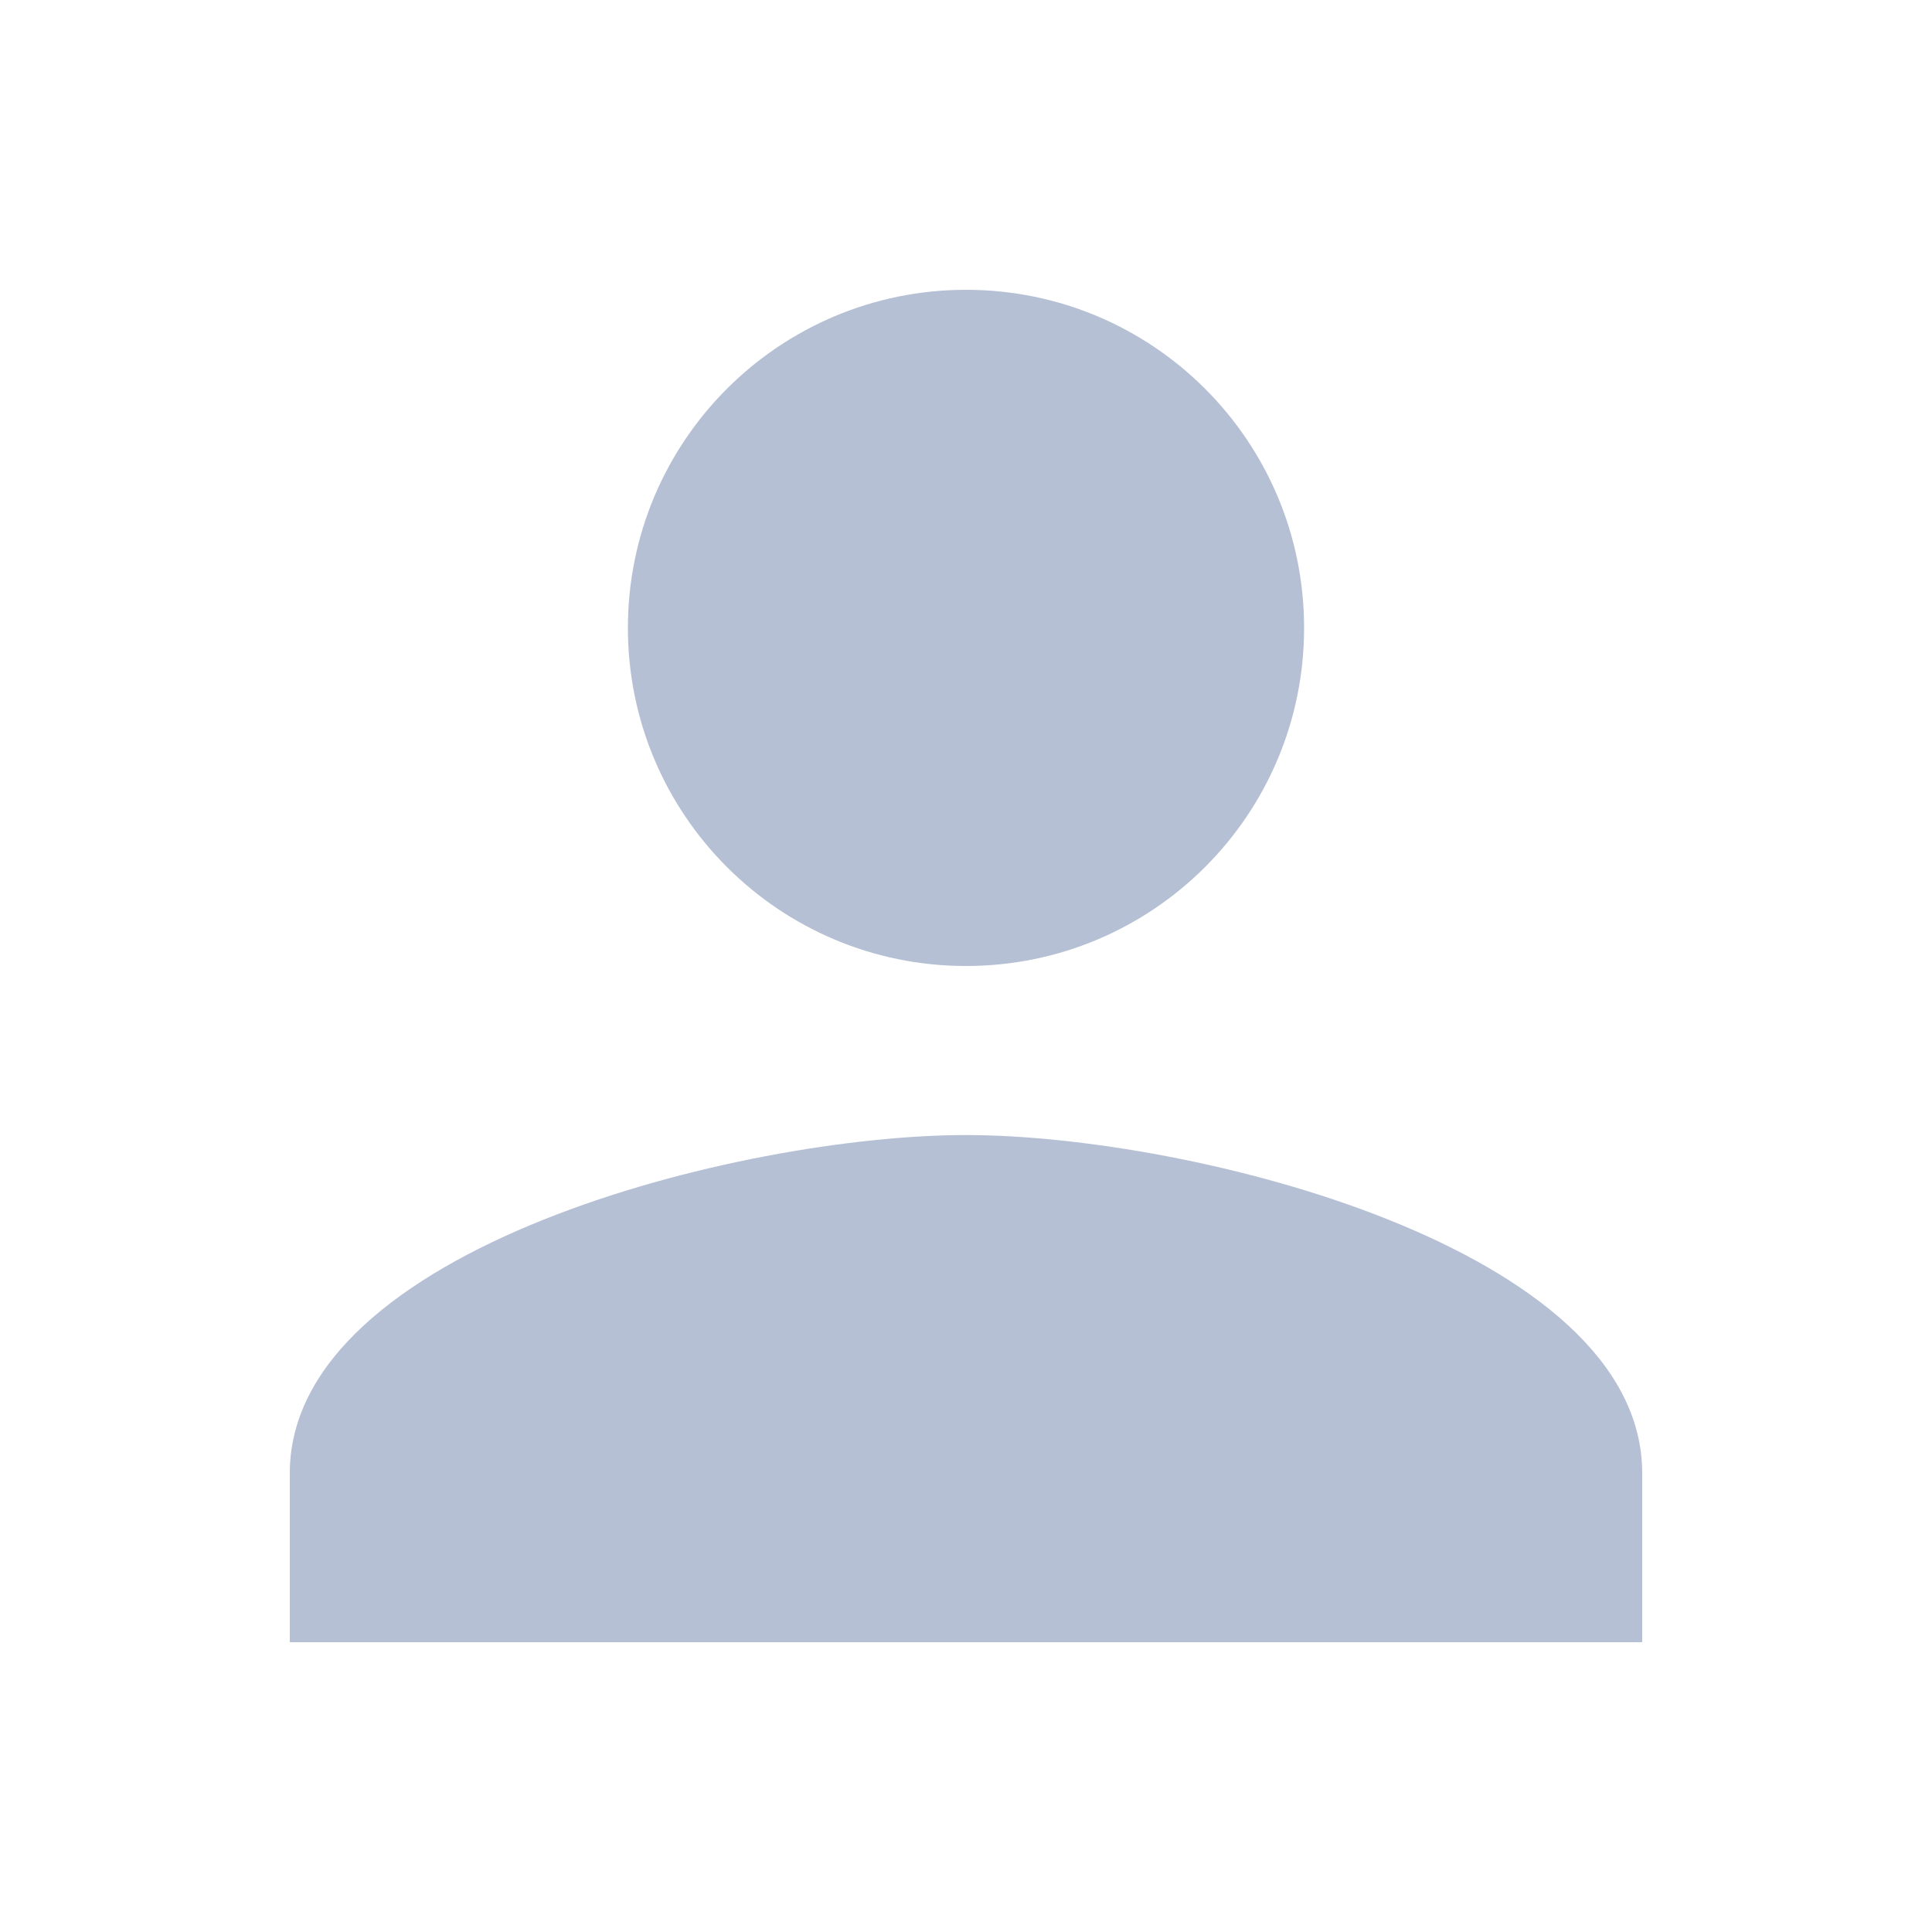 <svg width="20" height="20" viewBox="0 0 20 20" fill="none" xmlns="http://www.w3.org/2000/svg">
<path d="M10 10C11.934 10 13.5 8.434 13.5 6.5C13.5 4.566 11.934 3 10 3C8.066 3 6.5 4.566 6.5 6.5C6.5 8.434 8.066 10 10 10ZM10 11.75C7.664 11.75 3 12.922 3 15.25V17H17V15.25C17 12.922 12.336 11.75 10 11.75Z" fill="#B6C0D4"/>
</svg>
